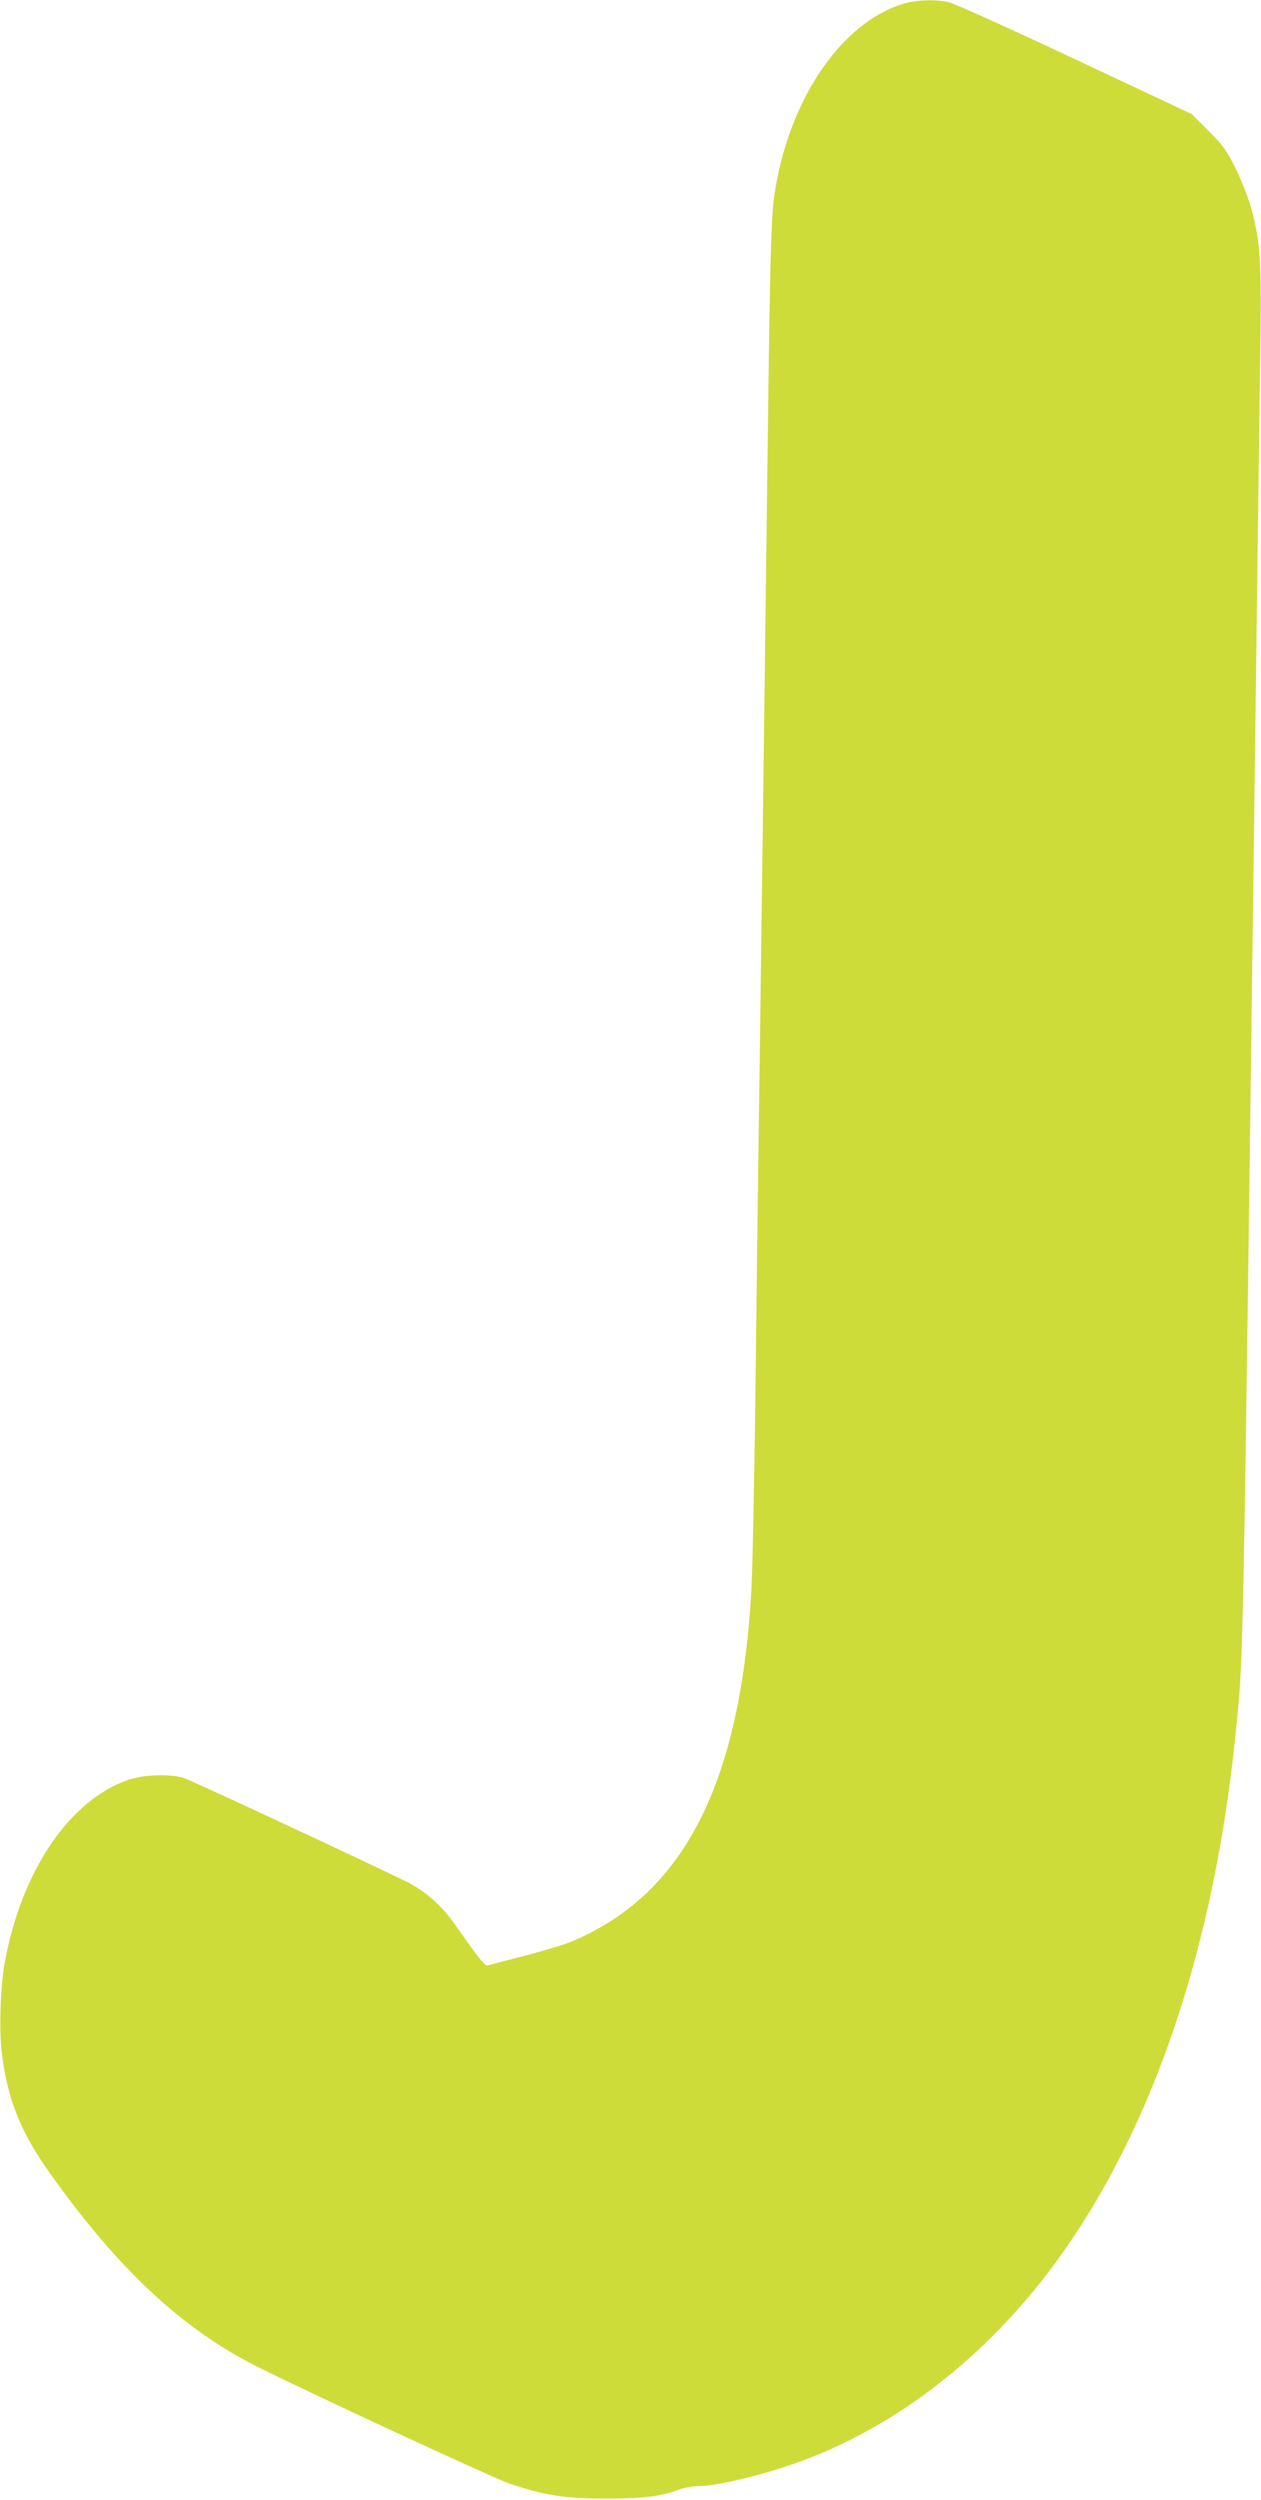 <?xml version="1.0" standalone="no"?>
<!DOCTYPE svg PUBLIC "-//W3C//DTD SVG 20010904//EN"
 "http://www.w3.org/TR/2001/REC-SVG-20010904/DTD/svg10.dtd">
<svg version="1.0" xmlns="http://www.w3.org/2000/svg"
 width="646pt" height="1280pt" viewBox="0 0 646 1280"
 preserveAspectRatio="xMidYMid meet">
<g transform="translate(0,1280) scale(0.1,-0.1)"
fill="#cddc39" stroke="none">
<path d="M4643 12785 c-330 -89 -609 -500 -678 -998 -14 -107 -21 -355 -30
-1092 -15 -1205 -45 -3502 -50 -3825 -3 -201 -10 -741 -15 -1200 -6 -459 -15
-916 -21 -1015 -57 -996 -349 -1561 -929 -1800 -36 -14 -141 -46 -235 -70 -93
-24 -177 -46 -185 -49 -15 -5 -43 30 -173 215 -64 92 -152 168 -244 214 -260
126 -1105 520 -1142 531 -70 22 -204 17 -282 -9 -303 -103 -550 -468 -635
-938 -22 -124 -29 -336 -15 -458 28 -239 97 -410 251 -625 345 -484 672 -789
1049 -980 266 -134 1220 -576 1306 -605 175 -58 282 -75 480 -75 188 -1 290
11 380 45 28 11 74 19 103 19 106 0 385 71 577 147 486 192 932 551 1273 1026
483 672 793 1596 902 2682 41 412 36 156 100 5070 11 836 22 1725 26 1975 7
492 2 576 -42 750 -14 53 -49 145 -80 209 -49 100 -66 124 -142 200 l-87 87
-600 282 c-330 155 -620 286 -645 291 -62 14 -155 12 -217 -4z"/>
</g>
</svg>
